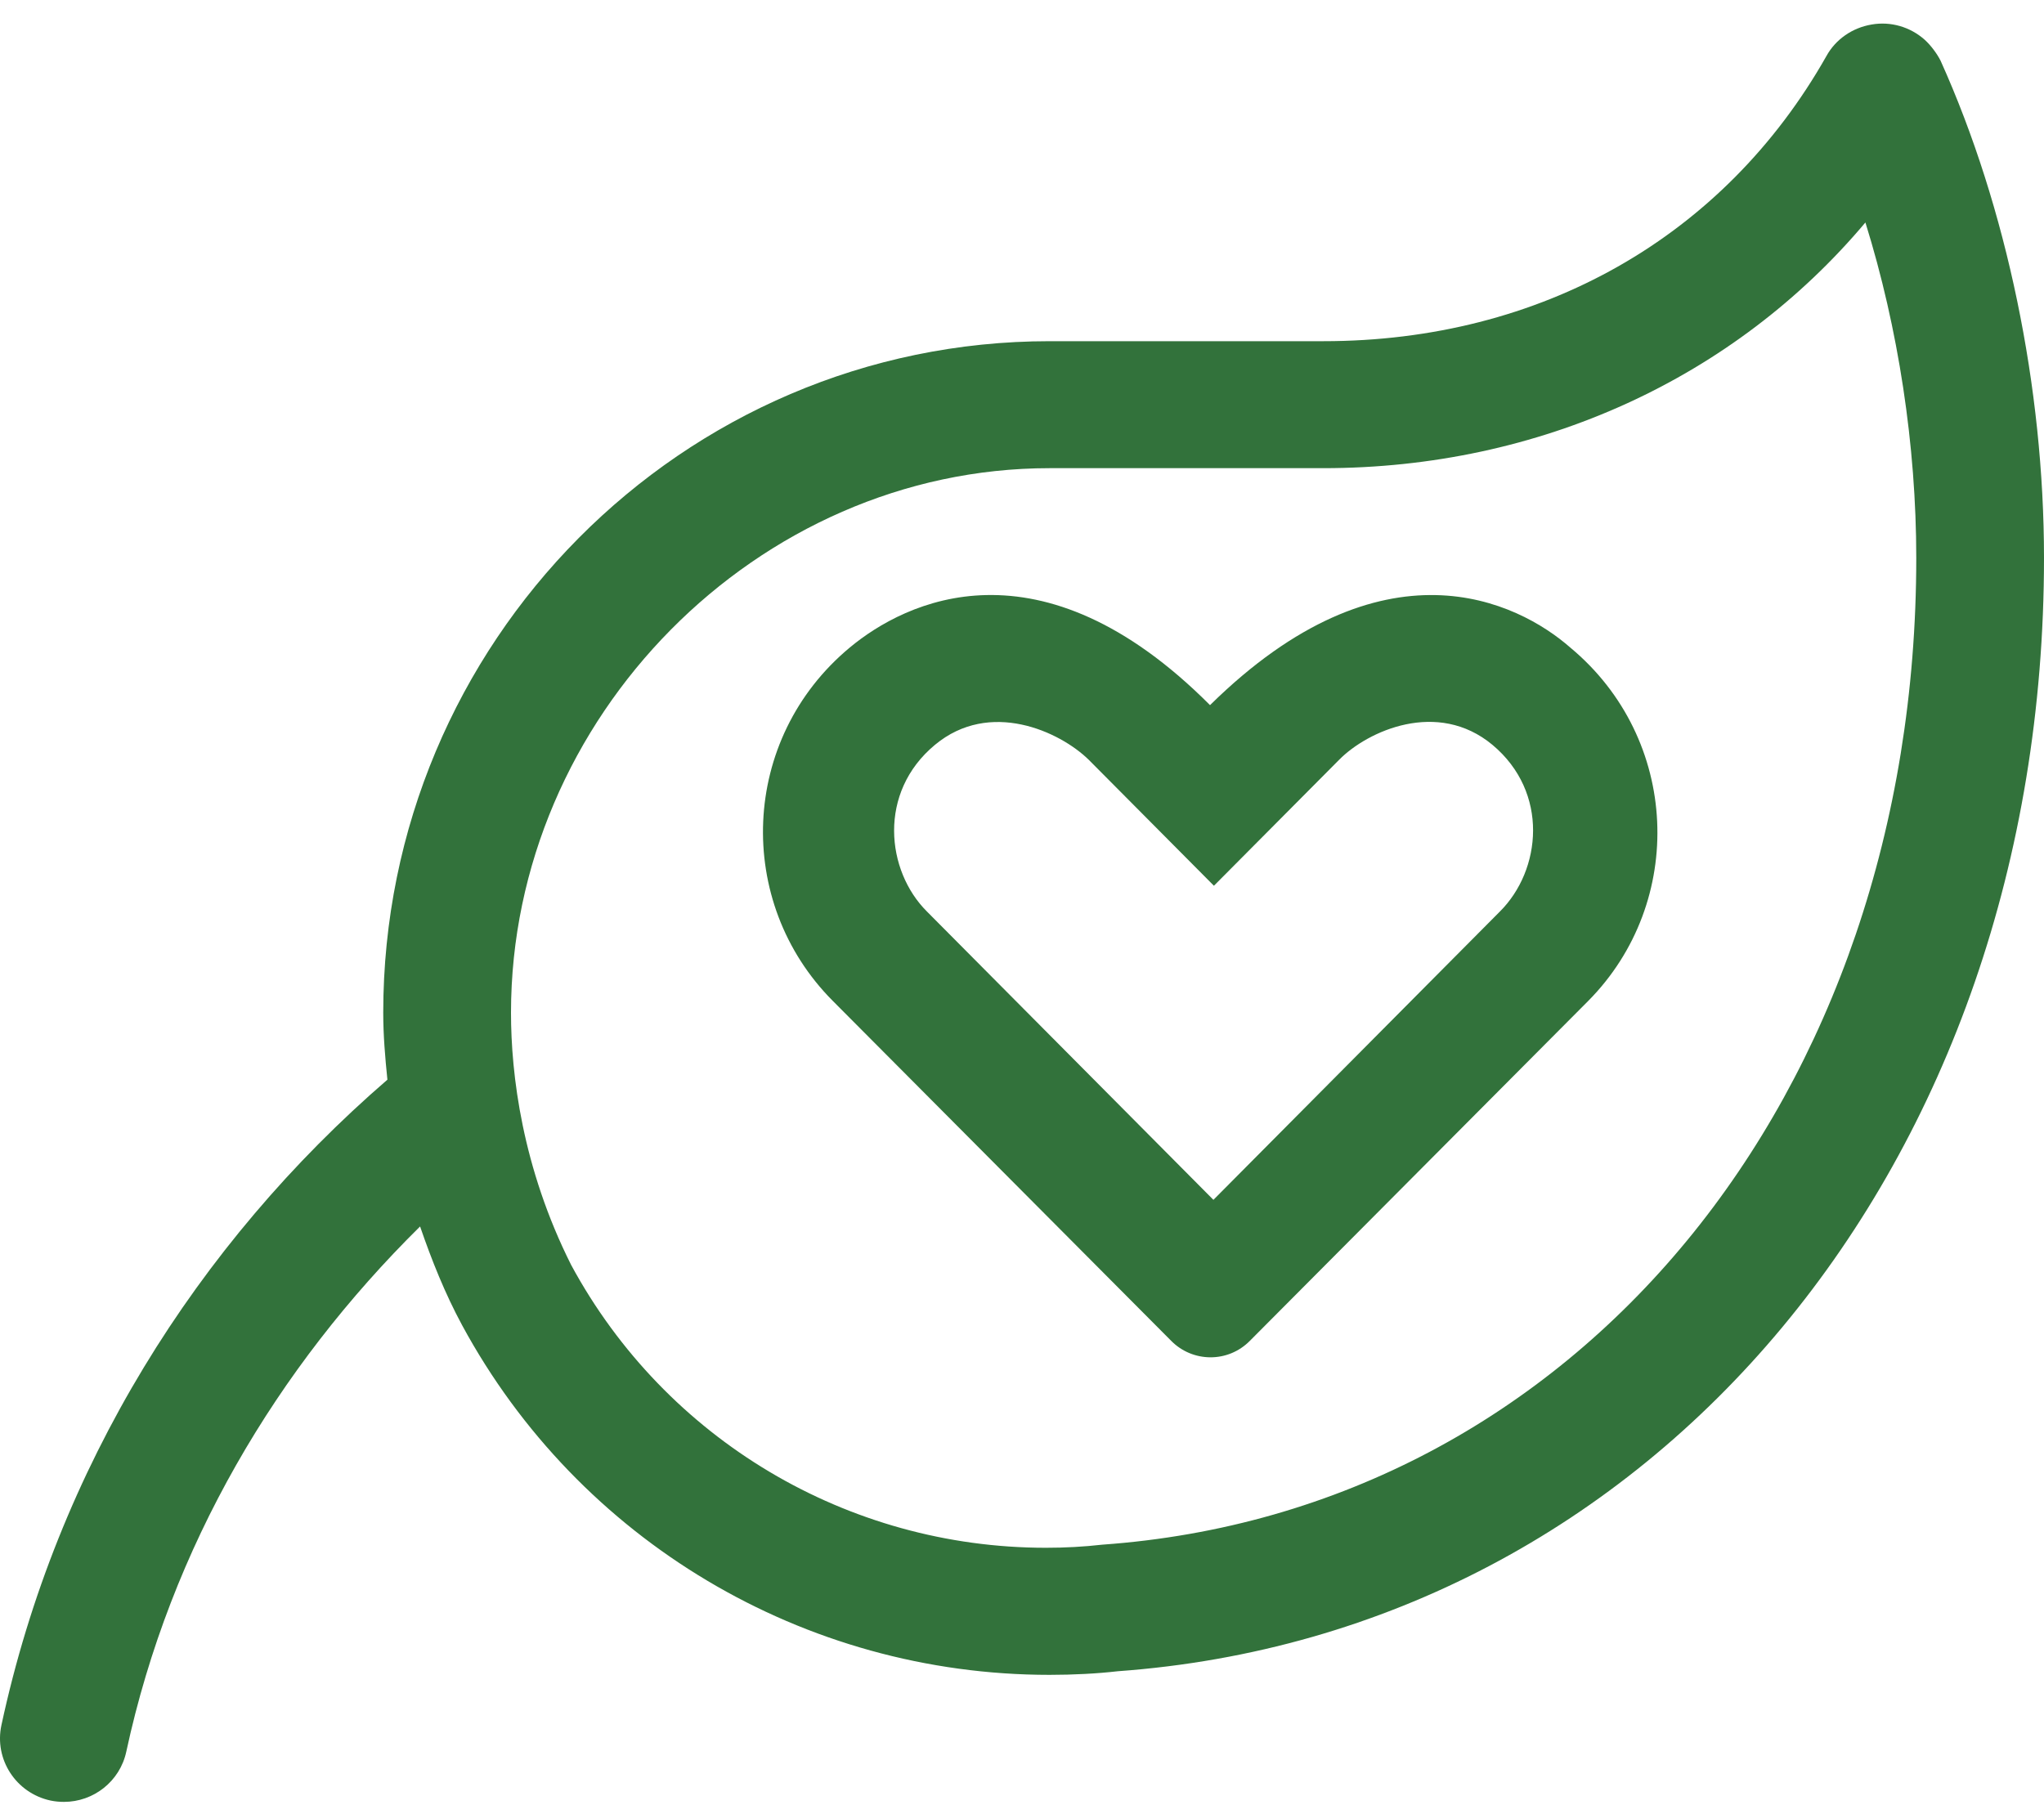 <svg width="77" height="68" viewBox="0 0 77 68" fill="none" xmlns="http://www.w3.org/2000/svg">
<path id="Vector" d="M45.583 26.567C39.172 20.136 34.096 22.661 32.01 24.399C27.875 27.838 27.667 33.989 31.371 37.709L44.117 50.515C44.925 51.338 46.26 51.356 47.087 50.515L59.833 37.709C63.517 33.988 63.292 27.838 59.156 24.399C57.178 22.664 52.11 20.136 45.583 26.567ZM56.502 34.344L45.711 45.206L34.92 34.344C33.379 32.811 33.059 29.857 35.221 28.063C37.289 26.343 39.921 27.558 41.011 28.623L45.73 33.372L50.45 28.623C51.521 27.539 54.153 26.343 56.222 28.063C58.367 29.857 58.066 32.789 56.502 34.344ZM73.105 2.289C72.969 2.018 72.731 1.7 72.501 1.494C71.958 1.013 71.227 0.798 70.505 0.924C69.781 1.046 69.15 1.481 68.804 2.111C64.943 8.938 58.034 12.855 49.854 12.855H39.543C25.701 12.853 14.437 24.204 14.437 38.157C14.437 39.001 14.508 39.842 14.594 40.679C7.414 46.882 2.143 55.292 0.054 64.996C-0.225 66.286 0.602 67.557 1.901 67.838C2.072 67.874 2.242 67.889 2.409 67.889C3.518 67.889 4.517 67.122 4.758 65.995C6.426 58.26 10.438 51.526 15.825 46.209C16.264 47.486 16.767 48.743 17.41 49.933C21.806 58.048 30.288 63.103 39.537 63.103C40.437 63.103 41.338 63.056 42.106 62.967C62.322 61.503 77 43.87 77 21.019C77 14.618 75.601 7.827 73.105 2.289ZM41.523 58.198C40.829 58.277 40.117 58.315 39.401 58.315C31.926 58.315 25.073 54.235 21.519 47.665C19.671 43.99 19.25 40.476 19.25 38.157C19.25 27.035 28.539 17.639 39.537 17.639H49.848C57.999 17.639 65.339 14.245 70.272 8.382C71.511 12.36 72.188 16.786 72.188 21.019C72.188 41.298 59.389 56.926 41.523 58.198Z" fill="#32723B"/>
</svg>
